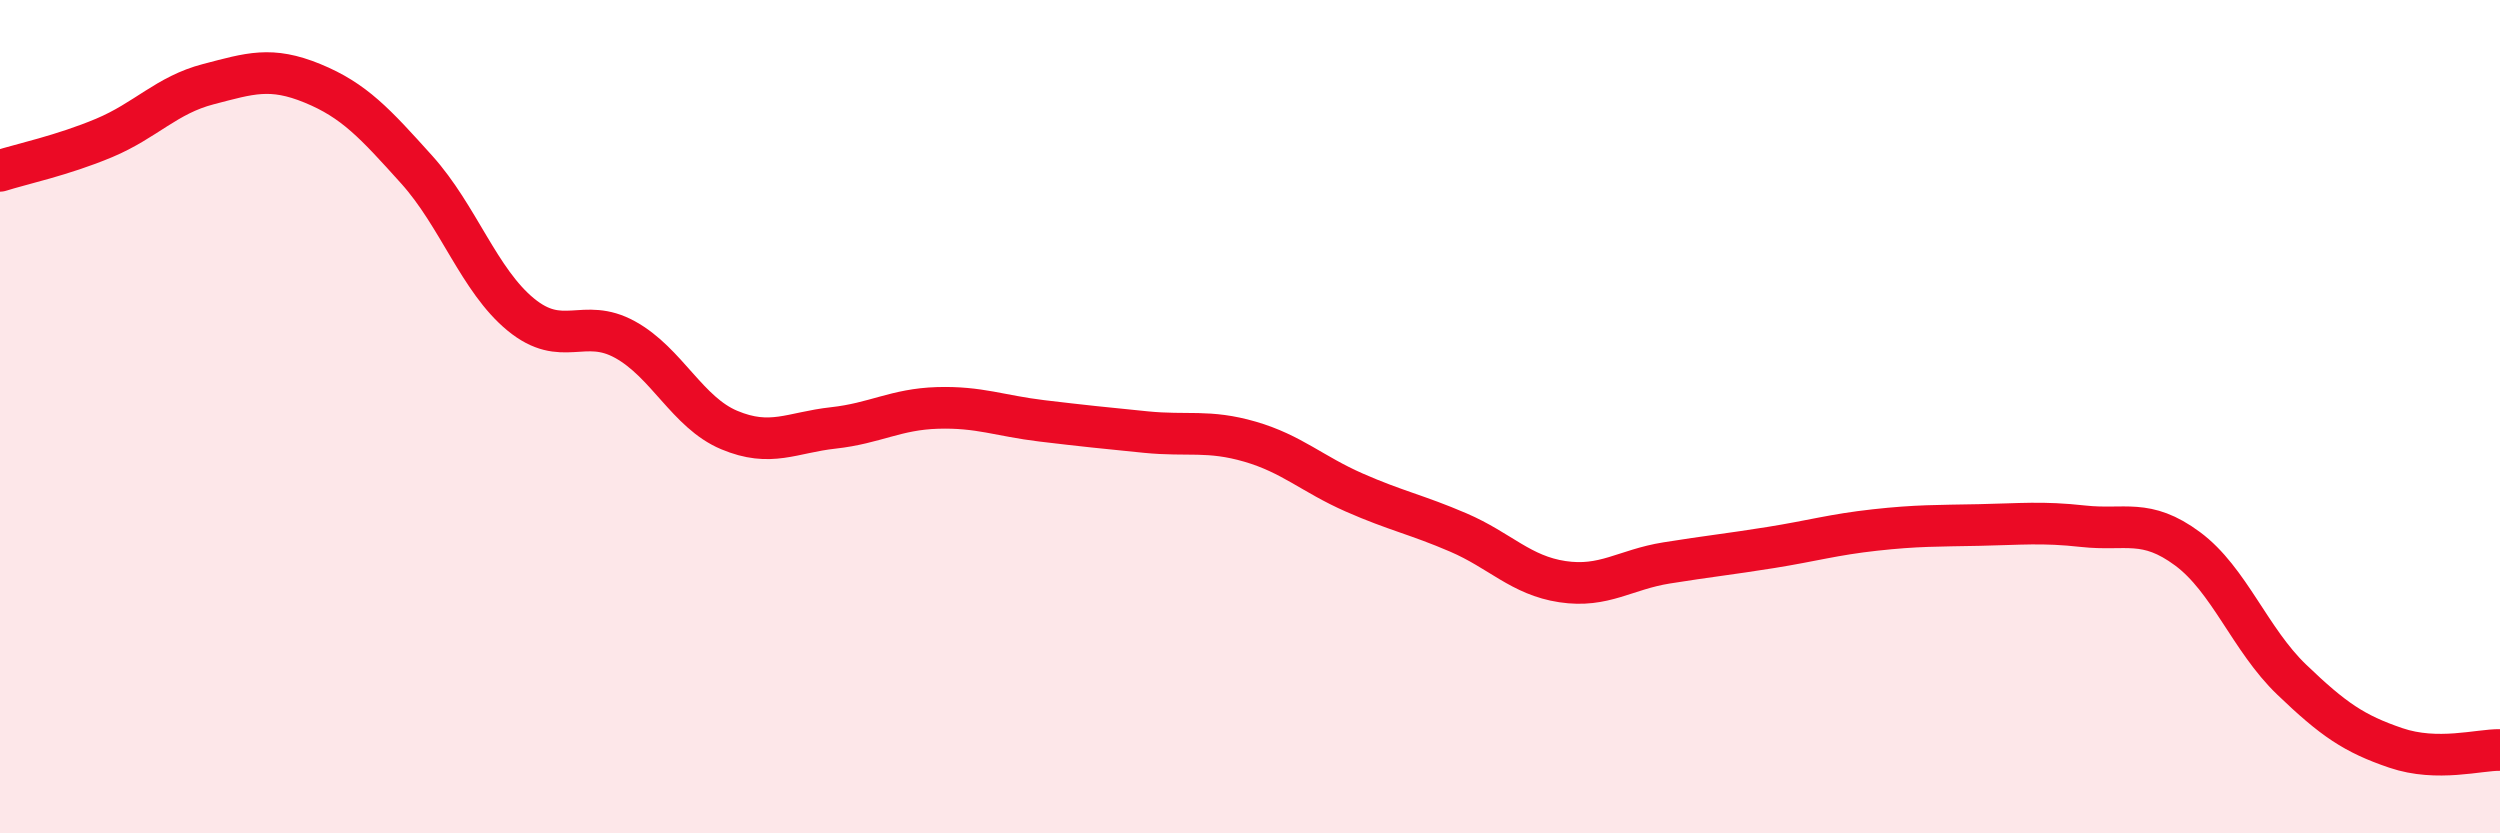 
    <svg width="60" height="20" viewBox="0 0 60 20" xmlns="http://www.w3.org/2000/svg">
      <path
        d="M 0,4.1 C 0.5,3.94 1.5,3.73 2.5,3.31 C 3.5,2.89 4,2.28 5,2.02 C 6,1.76 6.5,1.59 7.5,2 C 8.5,2.41 9,2.96 10,4.07 C 11,5.18 11.5,6.73 12.5,7.55 C 13.5,8.37 14,7.6 15,8.15 C 16,8.7 16.5,9.9 17.5,10.32 C 18.5,10.74 19,10.38 20,10.27 C 21,10.16 21.5,9.82 22.5,9.79 C 23.5,9.76 24,9.98 25,10.1 C 26,10.22 26.5,10.27 27.5,10.37 C 28.5,10.47 29,10.31 30,10.6 C 31,10.89 31.5,11.38 32.5,11.82 C 33.5,12.26 34,12.35 35,12.78 C 36,13.21 36.5,13.81 37.5,13.96 C 38.5,14.11 39,13.67 40,13.51 C 41,13.35 41.5,13.3 42.5,13.14 C 43.5,12.98 44,12.83 45,12.72 C 46,12.61 46.5,12.62 47.5,12.6 C 48.5,12.58 49,12.52 50,12.63 C 51,12.74 51.5,12.43 52.5,13.17 C 53.5,13.91 54,15.35 55,16.31 C 56,17.27 56.5,17.61 57.5,17.95 C 58.5,18.29 59.5,17.99 60,18L60 20L0 20Z"
        fill="#EB0A25"
        opacity="0.1"
        stroke-linecap="round"
        stroke-linejoin="round"
      />
      <path
        d="M 0,4.1 C 0.5,3.94 1.5,3.73 2.5,3.31 C 3.5,2.89 4,2.28 5,2.02 C 6,1.76 6.5,1.59 7.5,2 C 8.5,2.41 9,2.96 10,4.07 C 11,5.18 11.5,6.73 12.5,7.55 C 13.5,8.37 14,7.6 15,8.15 C 16,8.7 16.5,9.9 17.5,10.32 C 18.5,10.74 19,10.38 20,10.27 C 21,10.16 21.5,9.82 22.5,9.79 C 23.5,9.76 24,9.98 25,10.1 C 26,10.22 26.5,10.27 27.5,10.37 C 28.5,10.47 29,10.31 30,10.6 C 31,10.89 31.5,11.38 32.5,11.82 C 33.5,12.26 34,12.35 35,12.78 C 36,13.21 36.5,13.81 37.5,13.96 C 38.5,14.11 39,13.67 40,13.51 C 41,13.35 41.5,13.3 42.5,13.14 C 43.5,12.98 44,12.83 45,12.72 C 46,12.61 46.5,12.62 47.5,12.6 C 48.5,12.58 49,12.52 50,12.63 C 51,12.74 51.5,12.43 52.5,13.17 C 53.5,13.91 54,15.35 55,16.31 C 56,17.27 56.5,17.61 57.5,17.95 C 58.5,18.29 59.5,17.99 60,18"
        stroke="#EB0A25"
        stroke-width="1"
        fill="none"
        stroke-linecap="round"
        stroke-linejoin="round"
      />
    </svg>
  